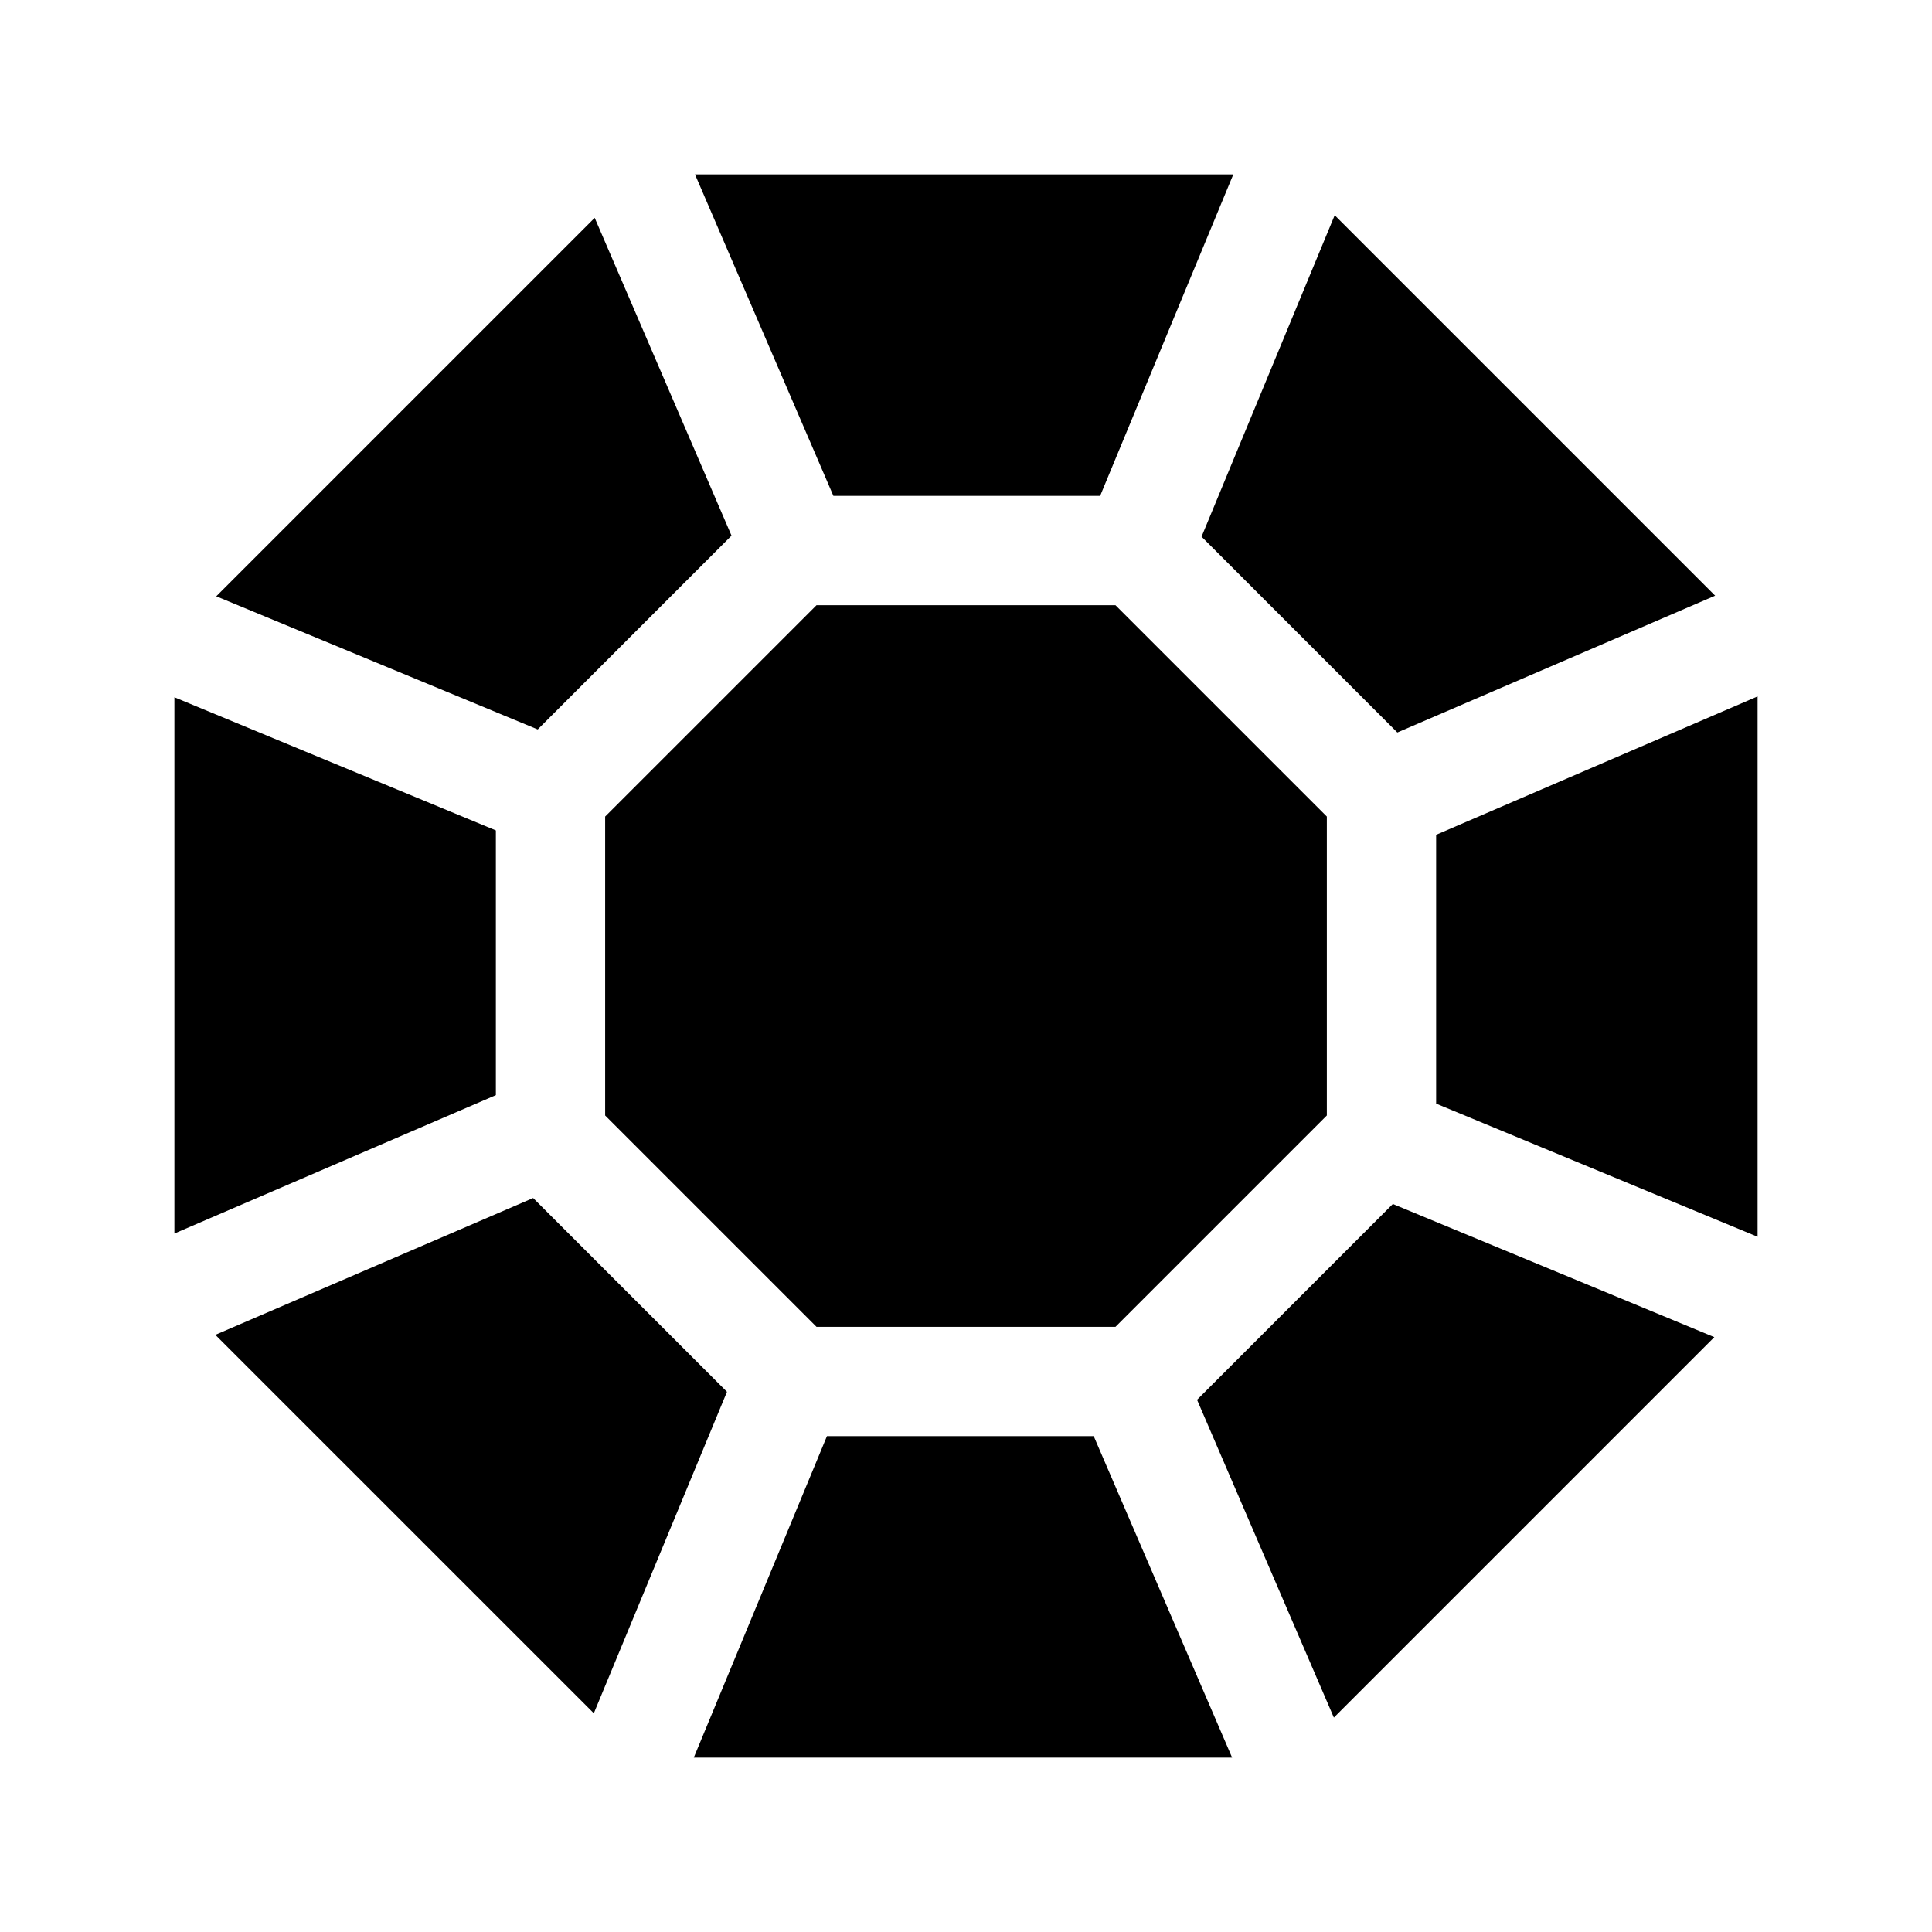 <?xml version="1.0" encoding="UTF-8"?>
<!-- Uploaded to: SVG Repo, www.svgrepo.com, Generator: SVG Repo Mixer Tools -->
<svg fill="#000000" width="800px" height="800px" version="1.1" viewBox="144 144 512 512" xmlns="http://www.w3.org/2000/svg">
 <g>
  <path d="m363.15 524.59-35.289 85.188h142.66l-36.676-85.188z"/>
  <path d="m435.55 275.41 35.289-85.191h-142.66l36.676 85.191z"/>
  <path d="m514.31 338.12 84.219-36.262-100.82-100.82-35.285 85.188z"/>
  <path d="m360.39 304.38-56.02 56.016v79.219l56.02 56.016h79.215l56.02-56.02v-79.215l-56.02-56.016z"/>
  <path d="m337.86 285.95-36.258-84.219-100.29 100.29 85.188 35.289z"/>
  <path d="m275.41 364.07-85.191-35.285v142.11l85.191-36.676z"/>
  <path d="m285.29 461.49-84.219 36.258 100.3 100.29 35.285-85.188z"/>
  <path d="m461.23 514.96 36.258 84.219 100.82-100.82-85.191-35.289z"/>
  <path d="m524.59 365.23v71.242l85.188 35.285v-143.2z"/>
 </g>
</svg>